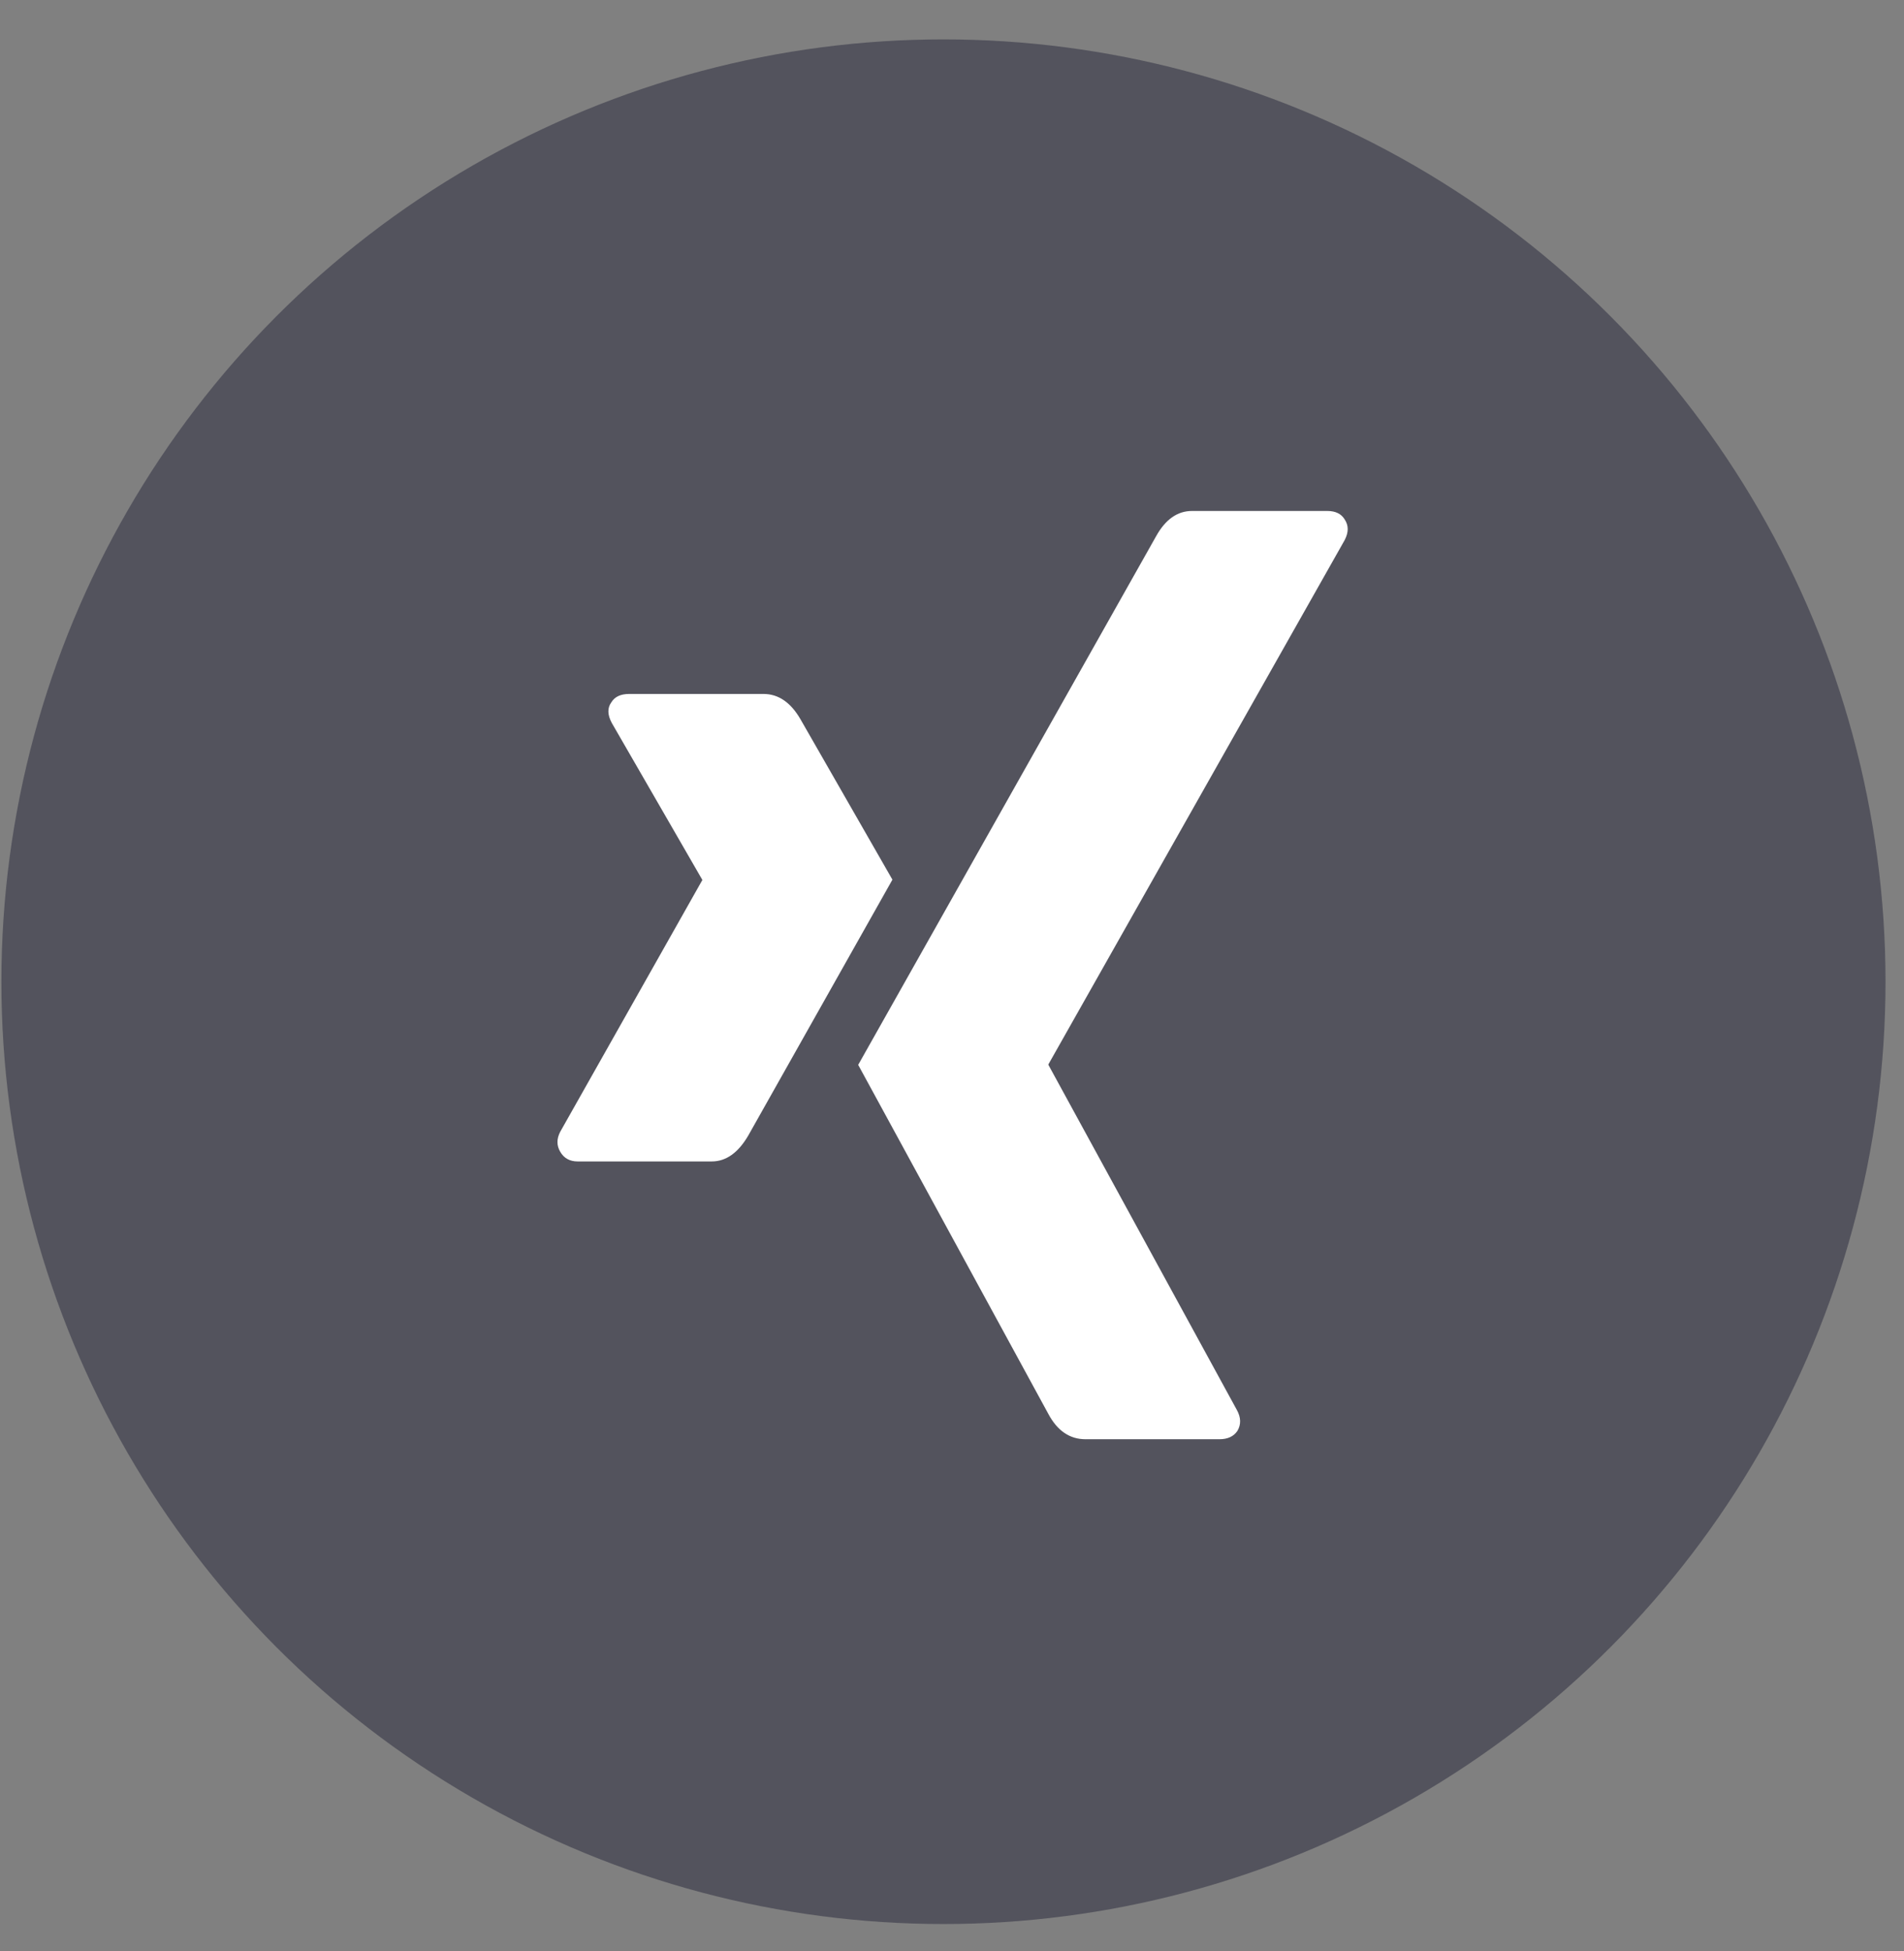 <?xml version="1.0" encoding="UTF-8"?>
<svg width="41px" height="42px" viewBox="0 0 41 42" version="1.1" xmlns="http://www.w3.org/2000/svg" xmlns:xlink="http://www.w3.org/1999/xlink">
    <rect x="0" y="0" width="41" height="42" fill="#808080" stroke="none"/>
    <title>circle-social-linkedin</title>
    <g id="Page-1" stroke="none" stroke-width="1" fill="none" fill-rule="evenodd">
        <g id="circle-social-linkedin" fill-rule="nonzero">
            <circle id="Oval" fill="#53535D" cx="20.316" cy="21.134" r="20.286"></circle>
            <g id="xing-logo" transform="translate(12, 11)" fill="#FFFFFF">
                <path d="M3.327,14.003 C3.633,14.003 3.895,13.818 4.112,13.447 C6.101,9.919 7.136,8.083 7.217,7.937 L5.236,4.482 C5.026,4.12 4.761,3.939 4.439,3.939 L1.551,3.939 C1.365,3.939 1.237,3.999 1.164,4.12 C1.076,4.241 1.08,4.39 1.176,4.567 L3.121,7.937 C3.129,7.946 3.129,7.95 3.121,7.95 L0.065,13.362 C-0.016,13.516 -0.016,13.661 0.065,13.797 C0.145,13.934 0.27,14.003 0.439,14.003 L3.327,14.003 Z" id="Path"></path>
                <path d="M16.58,0 L13.669,0 C13.354,0 13.097,0.181 12.895,0.544 C8.764,7.873 6.625,11.667 6.48,11.924 L10.575,19.439 C10.769,19.802 11.035,19.983 11.373,19.983 L14.26,19.983 C14.437,19.983 14.566,19.923 14.647,19.802 C14.727,19.665 14.723,19.515 14.635,19.355 L10.576,11.924 L10.576,11.913 L16.955,0.628 C17.043,0.459 17.043,0.311 16.955,0.181 C16.882,0.06 16.757,0 16.58,0 Z" id="Path"></path>
            </g>
        </g>
    </g>
</svg>